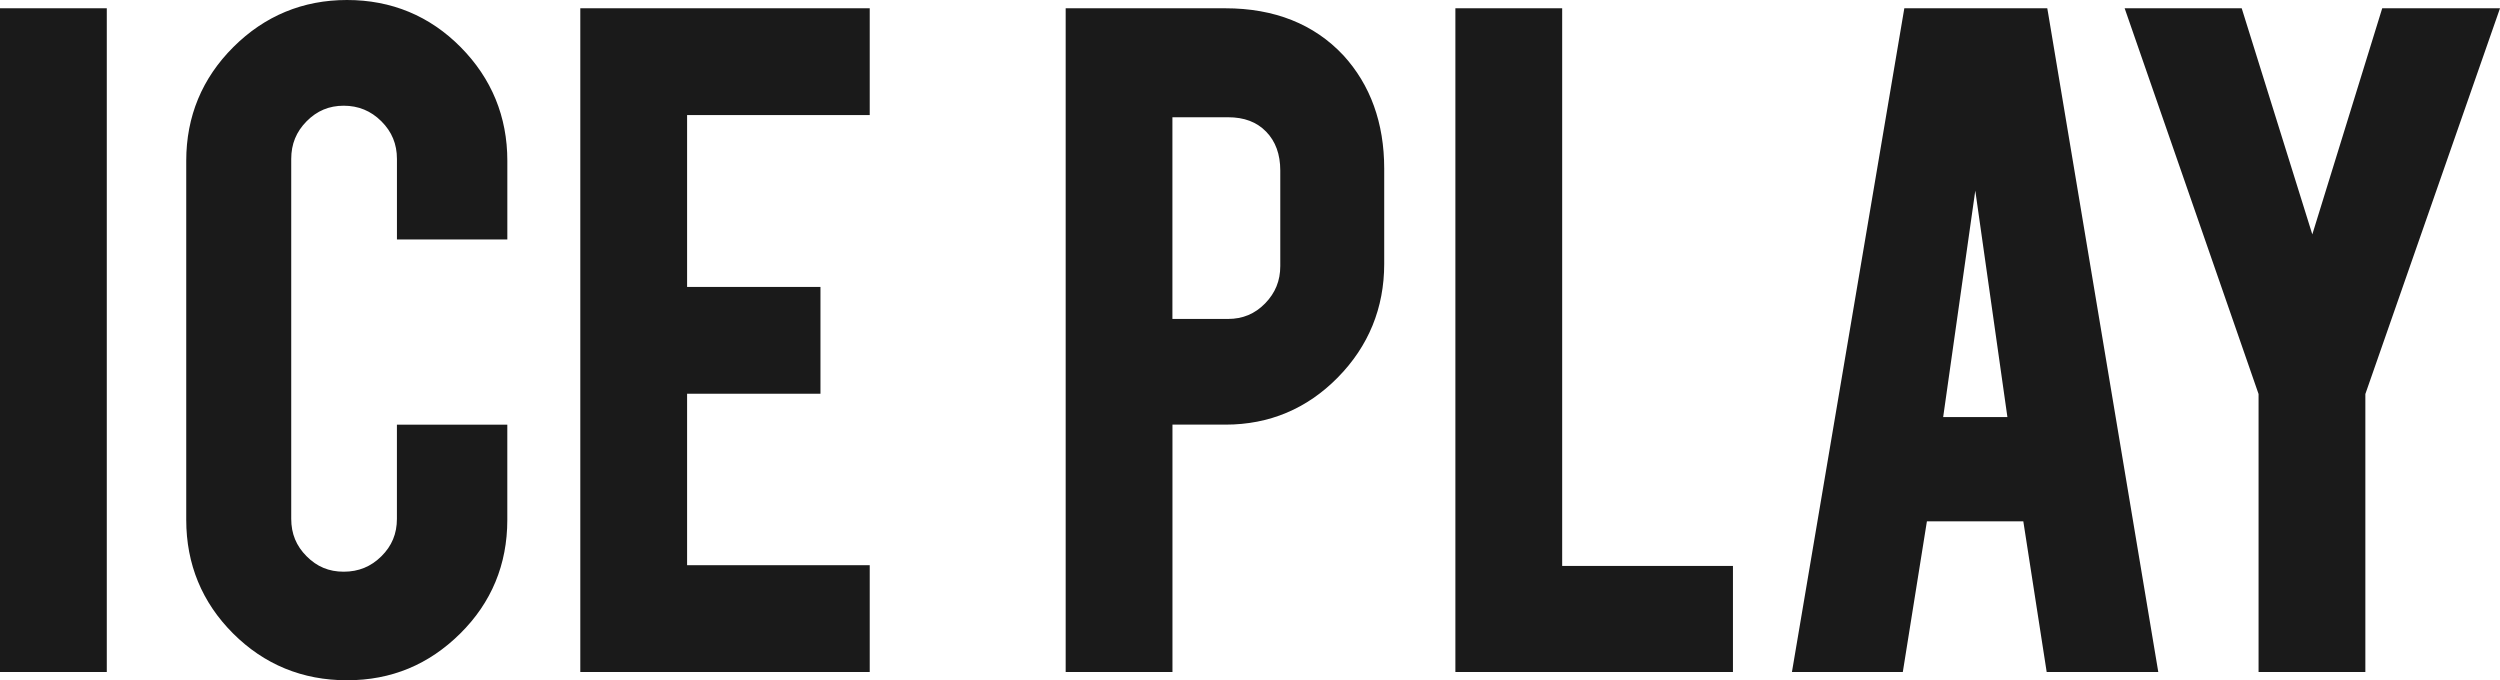 <?xml version="1.0" encoding="UTF-8"?>
<svg xmlns="http://www.w3.org/2000/svg" xmlns:xlink="http://www.w3.org/1999/xlink" id="Layer_2" data-name="Layer 2" viewBox="0 0 929.86 253.01">
  <defs>
    <style>
      .cls-1 {
        fill: none;
      }

      .cls-2 {
        clip-path: url(#clippath);
      }

      .cls-3 {
        fill: #1a1a1a;
      }
    </style>
    <clipPath id="clippath">
      <rect class="cls-1" width="929.86" height="253.01"></rect>
    </clipPath>
  </defs>
  <g id="Layer_1-2" data-name="Layer 1">
    <g class="cls-2">
      <path class="cls-3" d="m0,3.08h39.72v246.86H0V3.08ZM129.05,0C112.67,0,98.46,5.88,86.82,17.48c-11.65,11.6-17.55,25.83-17.55,42.3v133.59c0,16.47,5.86,30.68,17.41,42.23,11.55,11.55,25.81,17.42,42.37,17.42s30.44-5.83,42.09-17.34c11.65-11.51,17.55-25.74,17.55-42.3v-35.44h-41.06v35.04c0,5.53-1.89,10.09-5.78,13.93-3.89,3.85-8.48,5.73-14.01,5.73s-9.96-1.88-13.79-5.73c-3.86-3.85-5.73-8.4-5.73-13.94V59.11c0-5.53,1.87-10.11,5.73-14.01,3.85-3.89,8.36-5.78,13.79-5.78s10.11,1.89,14.01,5.79c3.9,3.89,5.79,8.47,5.79,14v29.95h41.06v-29.29c0-16.37-5.84-30.58-17.34-42.22C159.83,5.9,145.6,0,129.05,0m86.79,249.94h107.65v-39.72h-67.93v-63.78h49.61v-39.72h-49.61v-63.92h67.93V3.08h-107.65v246.86ZM499.61,20.52c10.11,11.03,15.24,25.22,15.24,42.2v35.44c0,16.37-5.8,30.57-17.24,42.22-11.45,11.65-25.51,17.56-41.77,17.56h-19.75v92h-39.72V3.08h59.37c18.26,0,33.02,5.87,43.87,17.45m-29.06,92.32c3.8-3.9,5.64-8.44,5.64-13.88v-35.57c0-5.99-1.76-10.84-5.25-14.42-3.52-3.62-8.17-5.37-14.21-5.37h-20.66v75.02h20.66c5.5,0,10.02-1.89,13.81-5.77M581.04,3.08h-39.72v246.86h103.24v-39.45h-63.52V3.08Zm180.65,1.23l41.07,245.63h-41.51l-8.69-56.03h-35.86l-8.96,56.03h-41.24L708.3,3.08h53.17l.21,1.23Zm-27,66.62l-11.94,84.19h23.89l-11.94-84.19ZM886.05,3.08l-26,84.1-26.26-84.1h-43.54l49.81,143.47v103.39h39.72v-103.39L929.86,3.08h-43.81Z"></path>
    </g>
  </g>
</svg>
